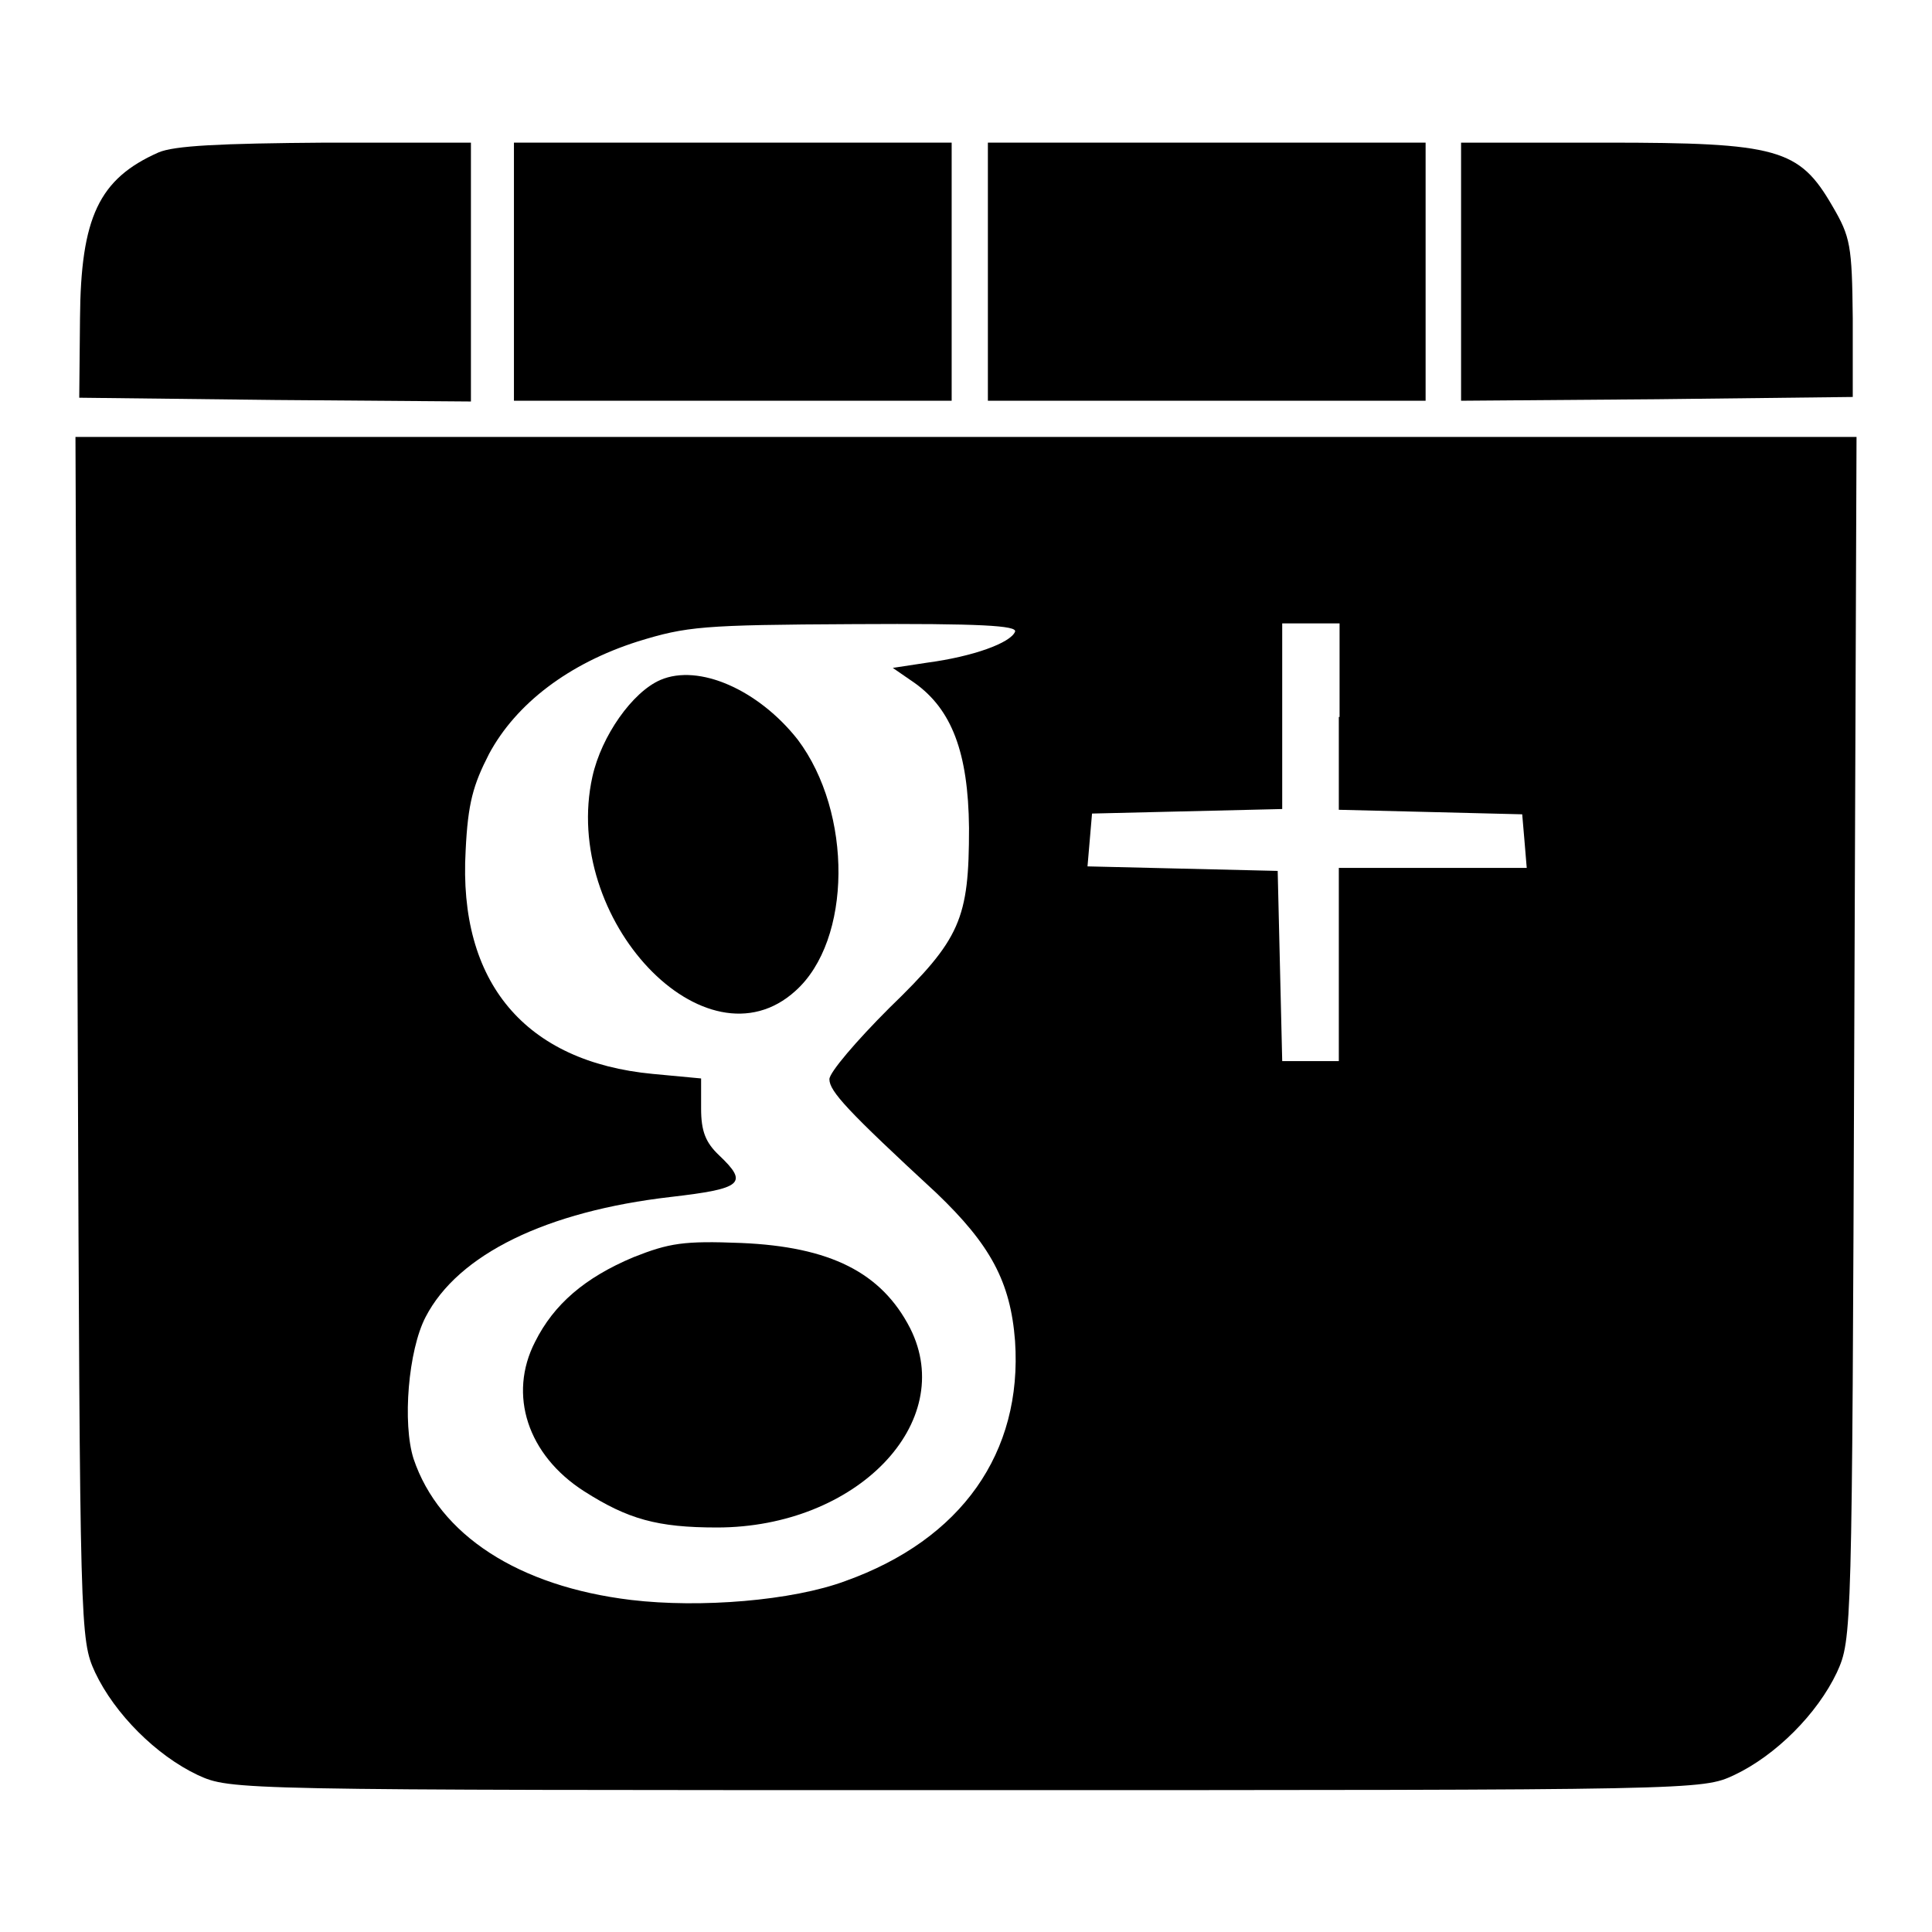 <?xml version="1.0" encoding="utf-8"?>
<!-- Svg Vector Icons : http://www.onlinewebfonts.com/icon -->
<!DOCTYPE svg PUBLIC "-//W3C//DTD SVG 1.1//EN" "http://www.w3.org/Graphics/SVG/1.1/DTD/svg11.dtd">
<svg version="1.1" xmlns="http://www.w3.org/2000/svg" xmlns:xlink="http://www.w3.org/1999/xlink" x="0px" y="0px" viewBox="0 0 256 256" enable-background="new 0 0 256 256" xml:space="preserve">
<g><g><g><path fill="#000000" d="M21,20.2c-7.9,3.5-10.3,8.6-10.4,22l-0.1,10.5l26,0.3l25.9,0.2V36V18.9H43.2C29.1,19,23.1,19.3,21,20.2z"/><path fill="#000000" d="M68.1,36v17.1h29h29V36V18.9h-29h-29V36z"/><path fill="#000000" d="M130.9,36v17.1h29h29V36V18.9h-29h-29V36z"/><path fill="#000000" d="M193.6,36v17.1l26-0.2l25.9-0.3V42.2c-0.1-9.7-0.3-10.8-2.7-14.9c-4.4-7.6-7.2-8.4-30-8.4h-19.2L193.6,36L193.6,36z"/><path fill="#000000" d="M10.3,137.5c0.3,78.9,0.3,79.7,2.3,84.1c2.6,5.5,8.1,11,13.6,13.6c4.4,2,4.5,2,101.8,2c97.4,0,97.5,0,101.8-2c5.5-2.6,11-8.1,13.6-13.6c2-4.4,2-5.1,2.3-84.1l0.3-79.6H128H10L10.3,137.5z M134.5,83.7c-0.6,1.5-5.6,3.3-11.6,4.1l-4.6,0.7l2.9,2c4.9,3.5,7.1,9.2,7.2,19.2c0,12.1-1.1,14.7-10.6,23.9c-4.3,4.3-7.9,8.5-7.9,9.4c0,1.6,2.4,4.2,14.2,15.1c7.1,6.8,9.8,11.7,10.4,19.6c1,14.8-7.1,26.3-22.5,31.8c-7,2.6-19.2,3.6-28.4,2.5c-14.9-1.8-25.4-8.6-28.8-18.7c-1.5-4.7-0.7-14.4,1.6-18.8c4.3-8.3,16-14,32.5-15.9c9.5-1.1,10.3-1.8,6.4-5.5c-1.8-1.7-2.4-3.2-2.4-6.2v-4l-6.4-0.6c-16.9-1.6-25.8-12.1-24.8-29.6c0.3-6.3,1-8.7,3.1-12.8c3.6-6.7,10.6-12,19.7-14.9c6.5-2,8.5-2.2,28.6-2.3C130,82.6,134.8,82.9,134.5,83.7z M177.4,95v12.3l12.2,0.3l12.1,0.3l0.3,3.5l0.3,3.6h-12.4h-12.5v12.8v12.8h-3.8h-3.7l-0.3-12.6l-0.3-12.6l-12.6-0.3l-12.6-0.3l0.3-3.5l0.3-3.5l12.6-0.3l12.6-0.3V95V82.6h3.8h3.8V95z"/><path fill="#000000" d="M87.5,90.1c-3.7,1.6-7.8,7.4-9,12.8c-4.2,18.9,15,39.2,26.9,28.4c7.5-6.7,7.6-23.6,0.3-33.3C100.5,91.4,92.6,87.9,87.5,90.1z"/><path fill="#000000" d="M83.9,166.6c-6.4,2.7-10.5,6.2-13,11.2c-3.6,7-1,15,6.5,19.8c5.8,3.7,9.7,4.8,17.6,4.8c18.5,0,31.9-13.9,25.6-26.4c-3.8-7.4-10.6-10.8-22.4-11.3C90.6,164.4,88.7,164.7,83.9,166.6z"/></g></g></g>
</svg>